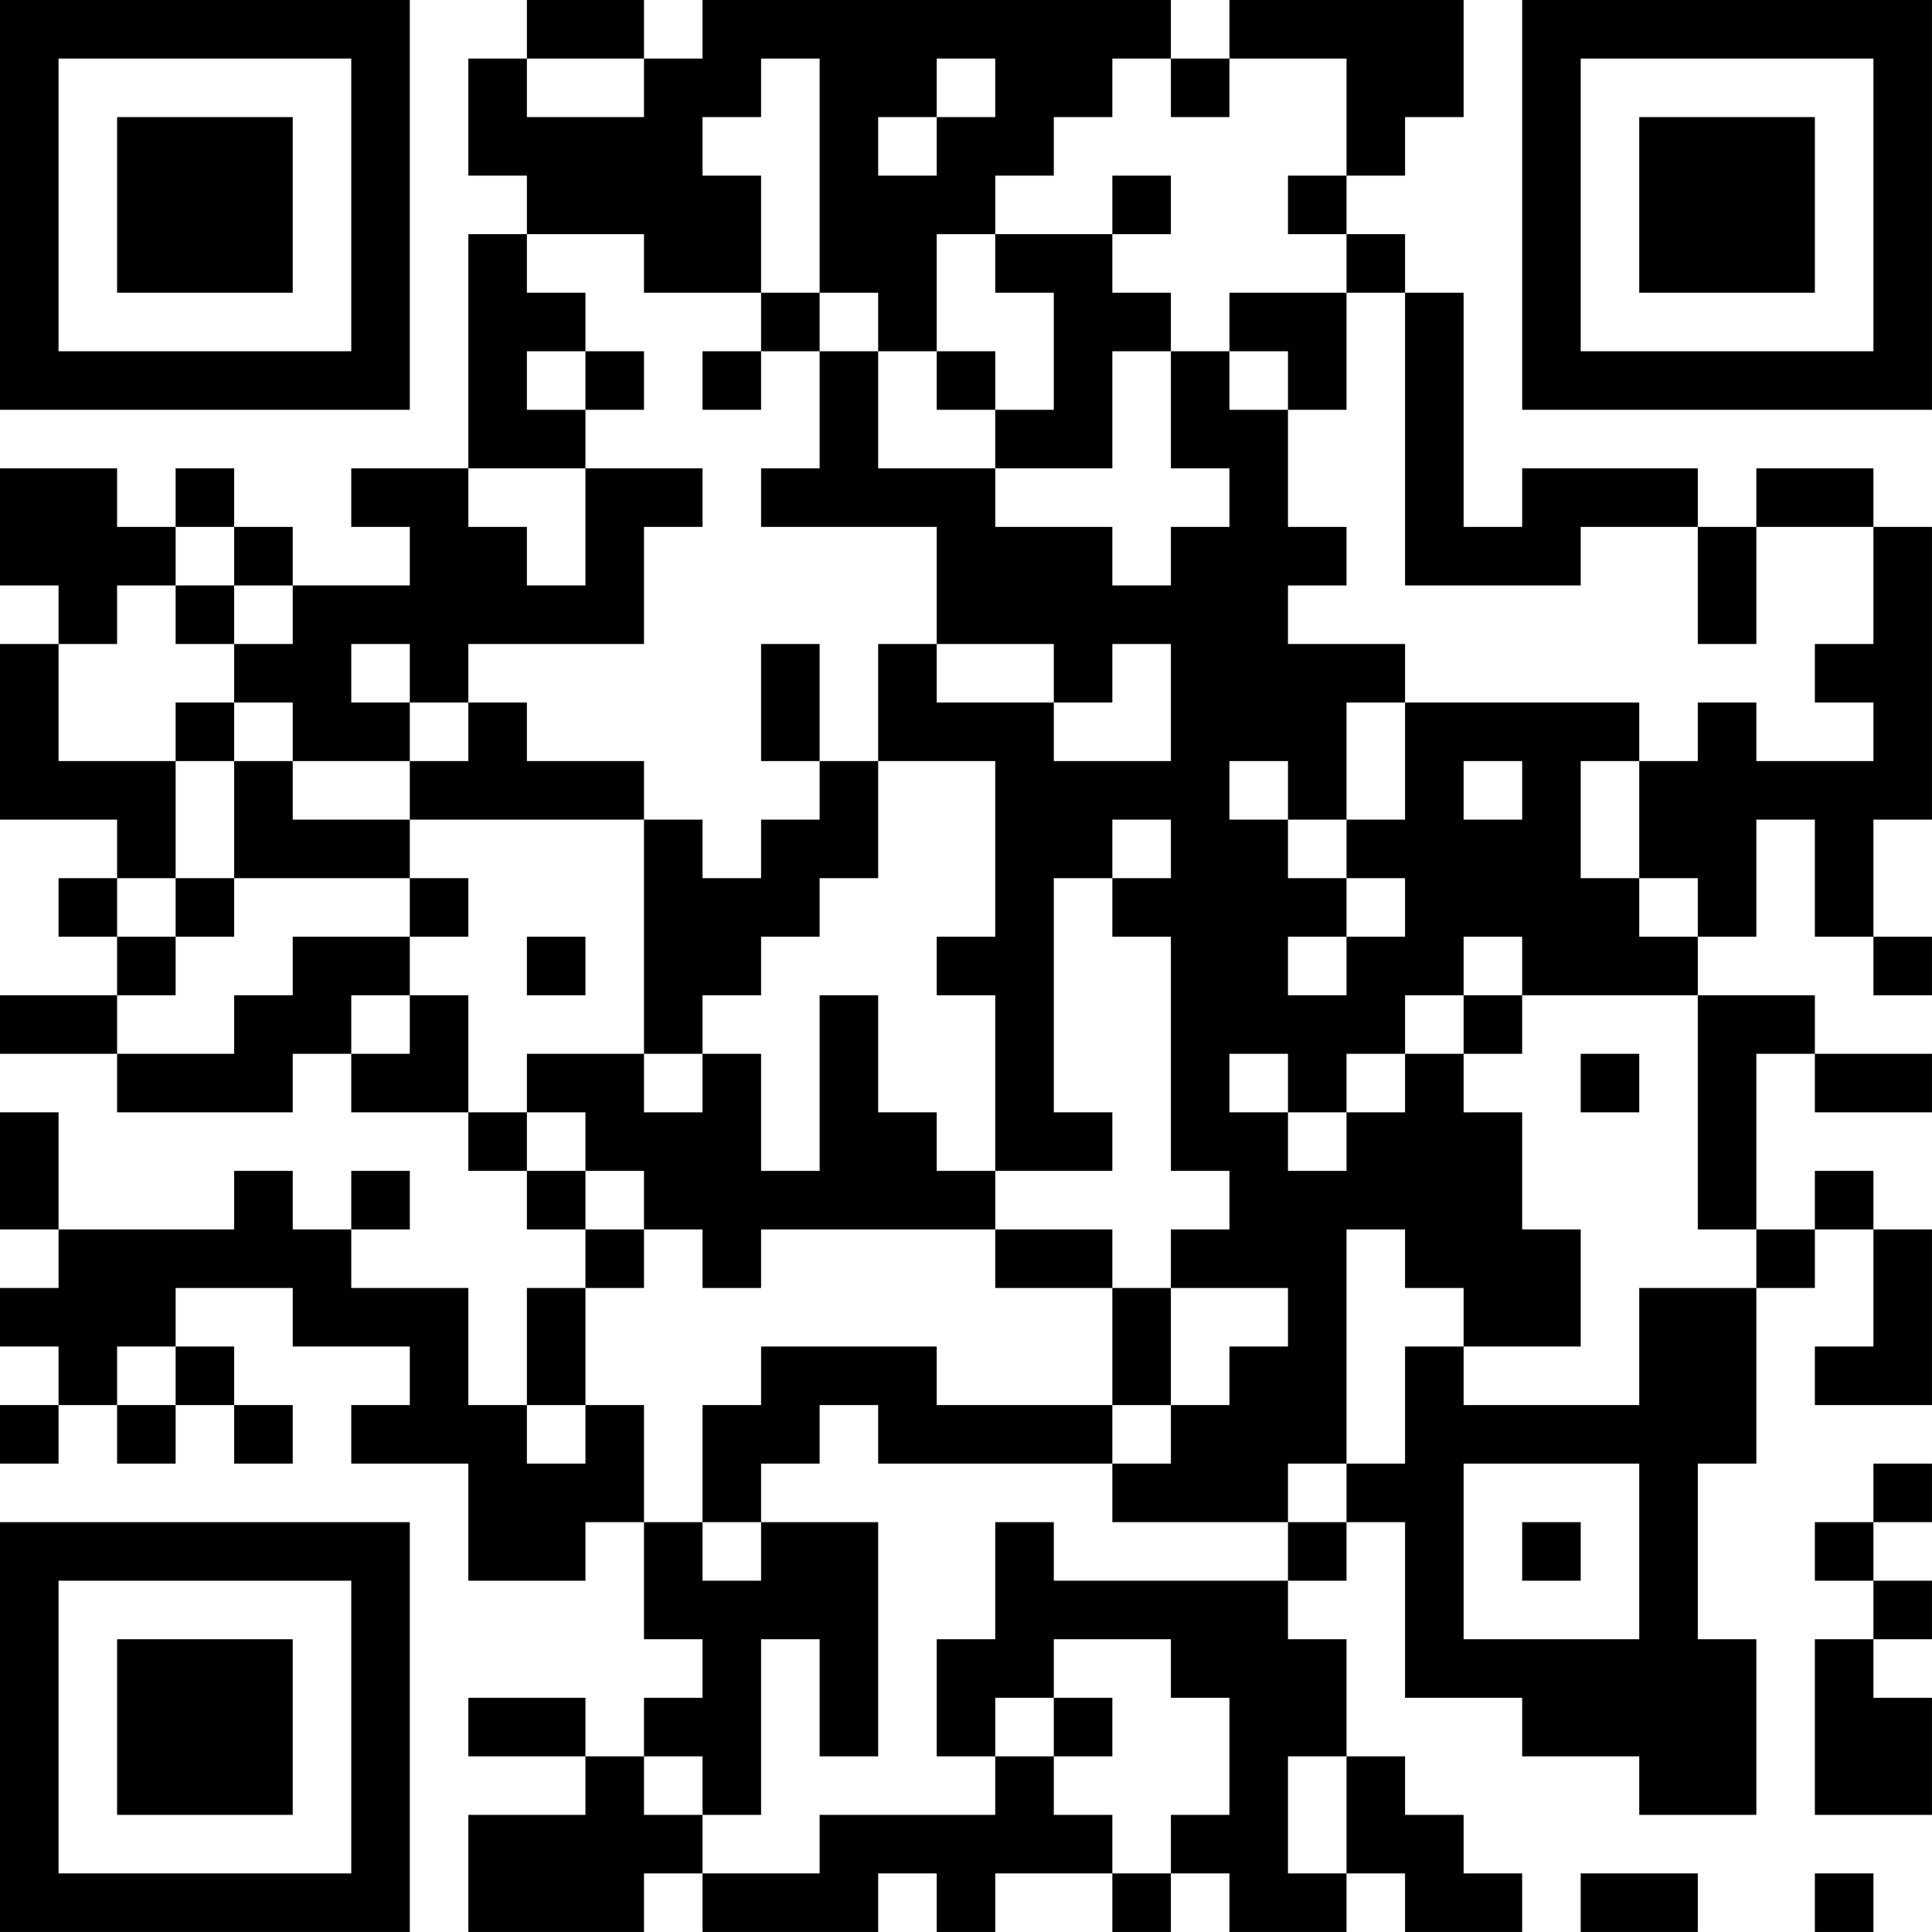 <?xml version="1.0" encoding="UTF-8"?>
<svg xmlns="http://www.w3.org/2000/svg" version="1.1" width="400" height="400" viewBox="0 0 400 400"><rect x="0" y="0" width="400" height="400" fill="#ffffff"/><g transform="scale(12.121)"><g transform="translate(0,0)"><path fill-rule="evenodd" d="M9 0L9 1L8 1L8 3L9 3L9 4L8 4L8 8L6 8L6 9L7 9L7 10L5 10L5 9L4 9L4 8L3 8L3 9L2 9L2 8L0 8L0 10L1 10L1 11L0 11L0 14L2 14L2 15L1 15L1 16L2 16L2 17L0 17L0 18L2 18L2 19L5 19L5 18L6 18L6 19L8 19L8 20L9 20L9 21L10 21L10 22L9 22L9 24L8 24L8 22L6 22L6 21L7 21L7 20L6 20L6 21L5 21L5 20L4 20L4 21L1 21L1 19L0 19L0 21L1 21L1 22L0 22L0 23L1 23L1 24L0 24L0 25L1 25L1 24L2 24L2 25L3 25L3 24L4 24L4 25L5 25L5 24L4 24L4 23L3 23L3 22L5 22L5 23L7 23L7 24L6 24L6 25L8 25L8 27L10 27L10 26L11 26L11 28L12 28L12 29L11 29L11 30L10 30L10 29L8 29L8 30L10 30L10 31L8 31L8 33L11 33L11 32L12 32L12 33L15 33L15 32L16 32L16 33L17 33L17 32L19 32L19 33L20 33L20 32L21 32L21 33L23 33L23 32L24 32L24 33L26 33L26 32L25 32L25 31L24 31L24 30L23 30L23 28L22 28L22 27L23 27L23 26L24 26L24 29L26 29L26 30L28 30L28 31L30 31L30 28L29 28L29 25L30 25L30 22L31 22L31 21L32 21L32 23L31 23L31 24L33 24L33 21L32 21L32 20L31 20L31 21L30 21L30 18L31 18L31 19L33 19L33 18L31 18L31 17L29 17L29 16L30 16L30 14L31 14L31 16L32 16L32 17L33 17L33 16L32 16L32 14L33 14L33 9L32 9L32 8L30 8L30 9L29 9L29 8L26 8L26 9L25 9L25 5L24 5L24 4L23 4L23 3L24 3L24 2L25 2L25 0L21 0L21 1L20 1L20 0L12 0L12 1L11 1L11 0ZM9 1L9 2L11 2L11 1ZM13 1L13 2L12 2L12 3L13 3L13 5L11 5L11 4L9 4L9 5L10 5L10 6L9 6L9 7L10 7L10 8L8 8L8 9L9 9L9 10L10 10L10 8L12 8L12 9L11 9L11 11L8 11L8 12L7 12L7 11L6 11L6 12L7 12L7 13L5 13L5 12L4 12L4 11L5 11L5 10L4 10L4 9L3 9L3 10L2 10L2 11L1 11L1 13L3 13L3 15L2 15L2 16L3 16L3 17L2 17L2 18L4 18L4 17L5 17L5 16L7 16L7 17L6 17L6 18L7 18L7 17L8 17L8 19L9 19L9 20L10 20L10 21L11 21L11 22L10 22L10 24L9 24L9 25L10 25L10 24L11 24L11 26L12 26L12 27L13 27L13 26L15 26L15 30L14 30L14 28L13 28L13 31L12 31L12 30L11 30L11 31L12 31L12 32L14 32L14 31L17 31L17 30L18 30L18 31L19 31L19 32L20 32L20 31L21 31L21 29L20 29L20 28L18 28L18 29L17 29L17 30L16 30L16 28L17 28L17 26L18 26L18 27L22 27L22 26L23 26L23 25L24 25L24 23L25 23L25 24L28 24L28 22L30 22L30 21L29 21L29 17L26 17L26 16L25 16L25 17L24 17L24 18L23 18L23 19L22 19L22 18L21 18L21 19L22 19L22 20L23 20L23 19L24 19L24 18L25 18L25 19L26 19L26 21L27 21L27 23L25 23L25 22L24 22L24 21L23 21L23 25L22 25L22 26L19 26L19 25L20 25L20 24L21 24L21 23L22 23L22 22L20 22L20 21L21 21L21 20L20 20L20 16L19 16L19 15L20 15L20 14L19 14L19 15L18 15L18 19L19 19L19 20L17 20L17 17L16 17L16 16L17 16L17 13L15 13L15 11L16 11L16 12L18 12L18 13L20 13L20 11L19 11L19 12L18 12L18 11L16 11L16 9L13 9L13 8L14 8L14 6L15 6L15 8L17 8L17 9L19 9L19 10L20 10L20 9L21 9L21 8L20 8L20 6L21 6L21 7L22 7L22 9L23 9L23 10L22 10L22 11L24 11L24 12L23 12L23 14L22 14L22 13L21 13L21 14L22 14L22 15L23 15L23 16L22 16L22 17L23 17L23 16L24 16L24 15L23 15L23 14L24 14L24 12L28 12L28 13L27 13L27 15L28 15L28 16L29 16L29 15L28 15L28 13L29 13L29 12L30 12L30 13L32 13L32 12L31 12L31 11L32 11L32 9L30 9L30 11L29 11L29 9L27 9L27 10L24 10L24 5L23 5L23 4L22 4L22 3L23 3L23 1L21 1L21 2L20 2L20 1L19 1L19 2L18 2L18 3L17 3L17 4L16 4L16 6L15 6L15 5L14 5L14 1ZM16 1L16 2L15 2L15 3L16 3L16 2L17 2L17 1ZM19 3L19 4L17 4L17 5L18 5L18 7L17 7L17 6L16 6L16 7L17 7L17 8L19 8L19 6L20 6L20 5L19 5L19 4L20 4L20 3ZM13 5L13 6L12 6L12 7L13 7L13 6L14 6L14 5ZM21 5L21 6L22 6L22 7L23 7L23 5ZM10 6L10 7L11 7L11 6ZM3 10L3 11L4 11L4 10ZM13 11L13 13L14 13L14 14L13 14L13 15L12 15L12 14L11 14L11 13L9 13L9 12L8 12L8 13L7 13L7 14L5 14L5 13L4 13L4 12L3 12L3 13L4 13L4 15L3 15L3 16L4 16L4 15L7 15L7 16L8 16L8 15L7 15L7 14L11 14L11 18L9 18L9 19L10 19L10 20L11 20L11 21L12 21L12 22L13 22L13 21L17 21L17 22L19 22L19 24L16 24L16 23L13 23L13 24L12 24L12 26L13 26L13 25L14 25L14 24L15 24L15 25L19 25L19 24L20 24L20 22L19 22L19 21L17 21L17 20L16 20L16 19L15 19L15 17L14 17L14 20L13 20L13 18L12 18L12 17L13 17L13 16L14 16L14 15L15 15L15 13L14 13L14 11ZM25 13L25 14L26 14L26 13ZM9 16L9 17L10 17L10 16ZM25 17L25 18L26 18L26 17ZM11 18L11 19L12 19L12 18ZM27 18L27 19L28 19L28 18ZM2 23L2 24L3 24L3 23ZM25 25L25 28L28 28L28 25ZM32 25L32 26L31 26L31 27L32 27L32 28L31 28L31 31L33 31L33 29L32 29L32 28L33 28L33 27L32 27L32 26L33 26L33 25ZM26 26L26 27L27 27L27 26ZM18 29L18 30L19 30L19 29ZM22 30L22 32L23 32L23 30ZM27 32L27 33L29 33L29 32ZM31 32L31 33L32 33L32 32ZM0 0L0 7L7 7L7 0ZM1 1L1 6L6 6L6 1ZM2 2L2 5L5 5L5 2ZM26 0L26 7L33 7L33 0ZM27 1L27 6L32 6L32 1ZM28 2L28 5L31 5L31 2ZM0 26L0 33L7 33L7 26ZM1 27L1 32L6 32L6 27ZM2 28L2 31L5 31L5 28Z" fill="#000000"/></g></g></svg>
